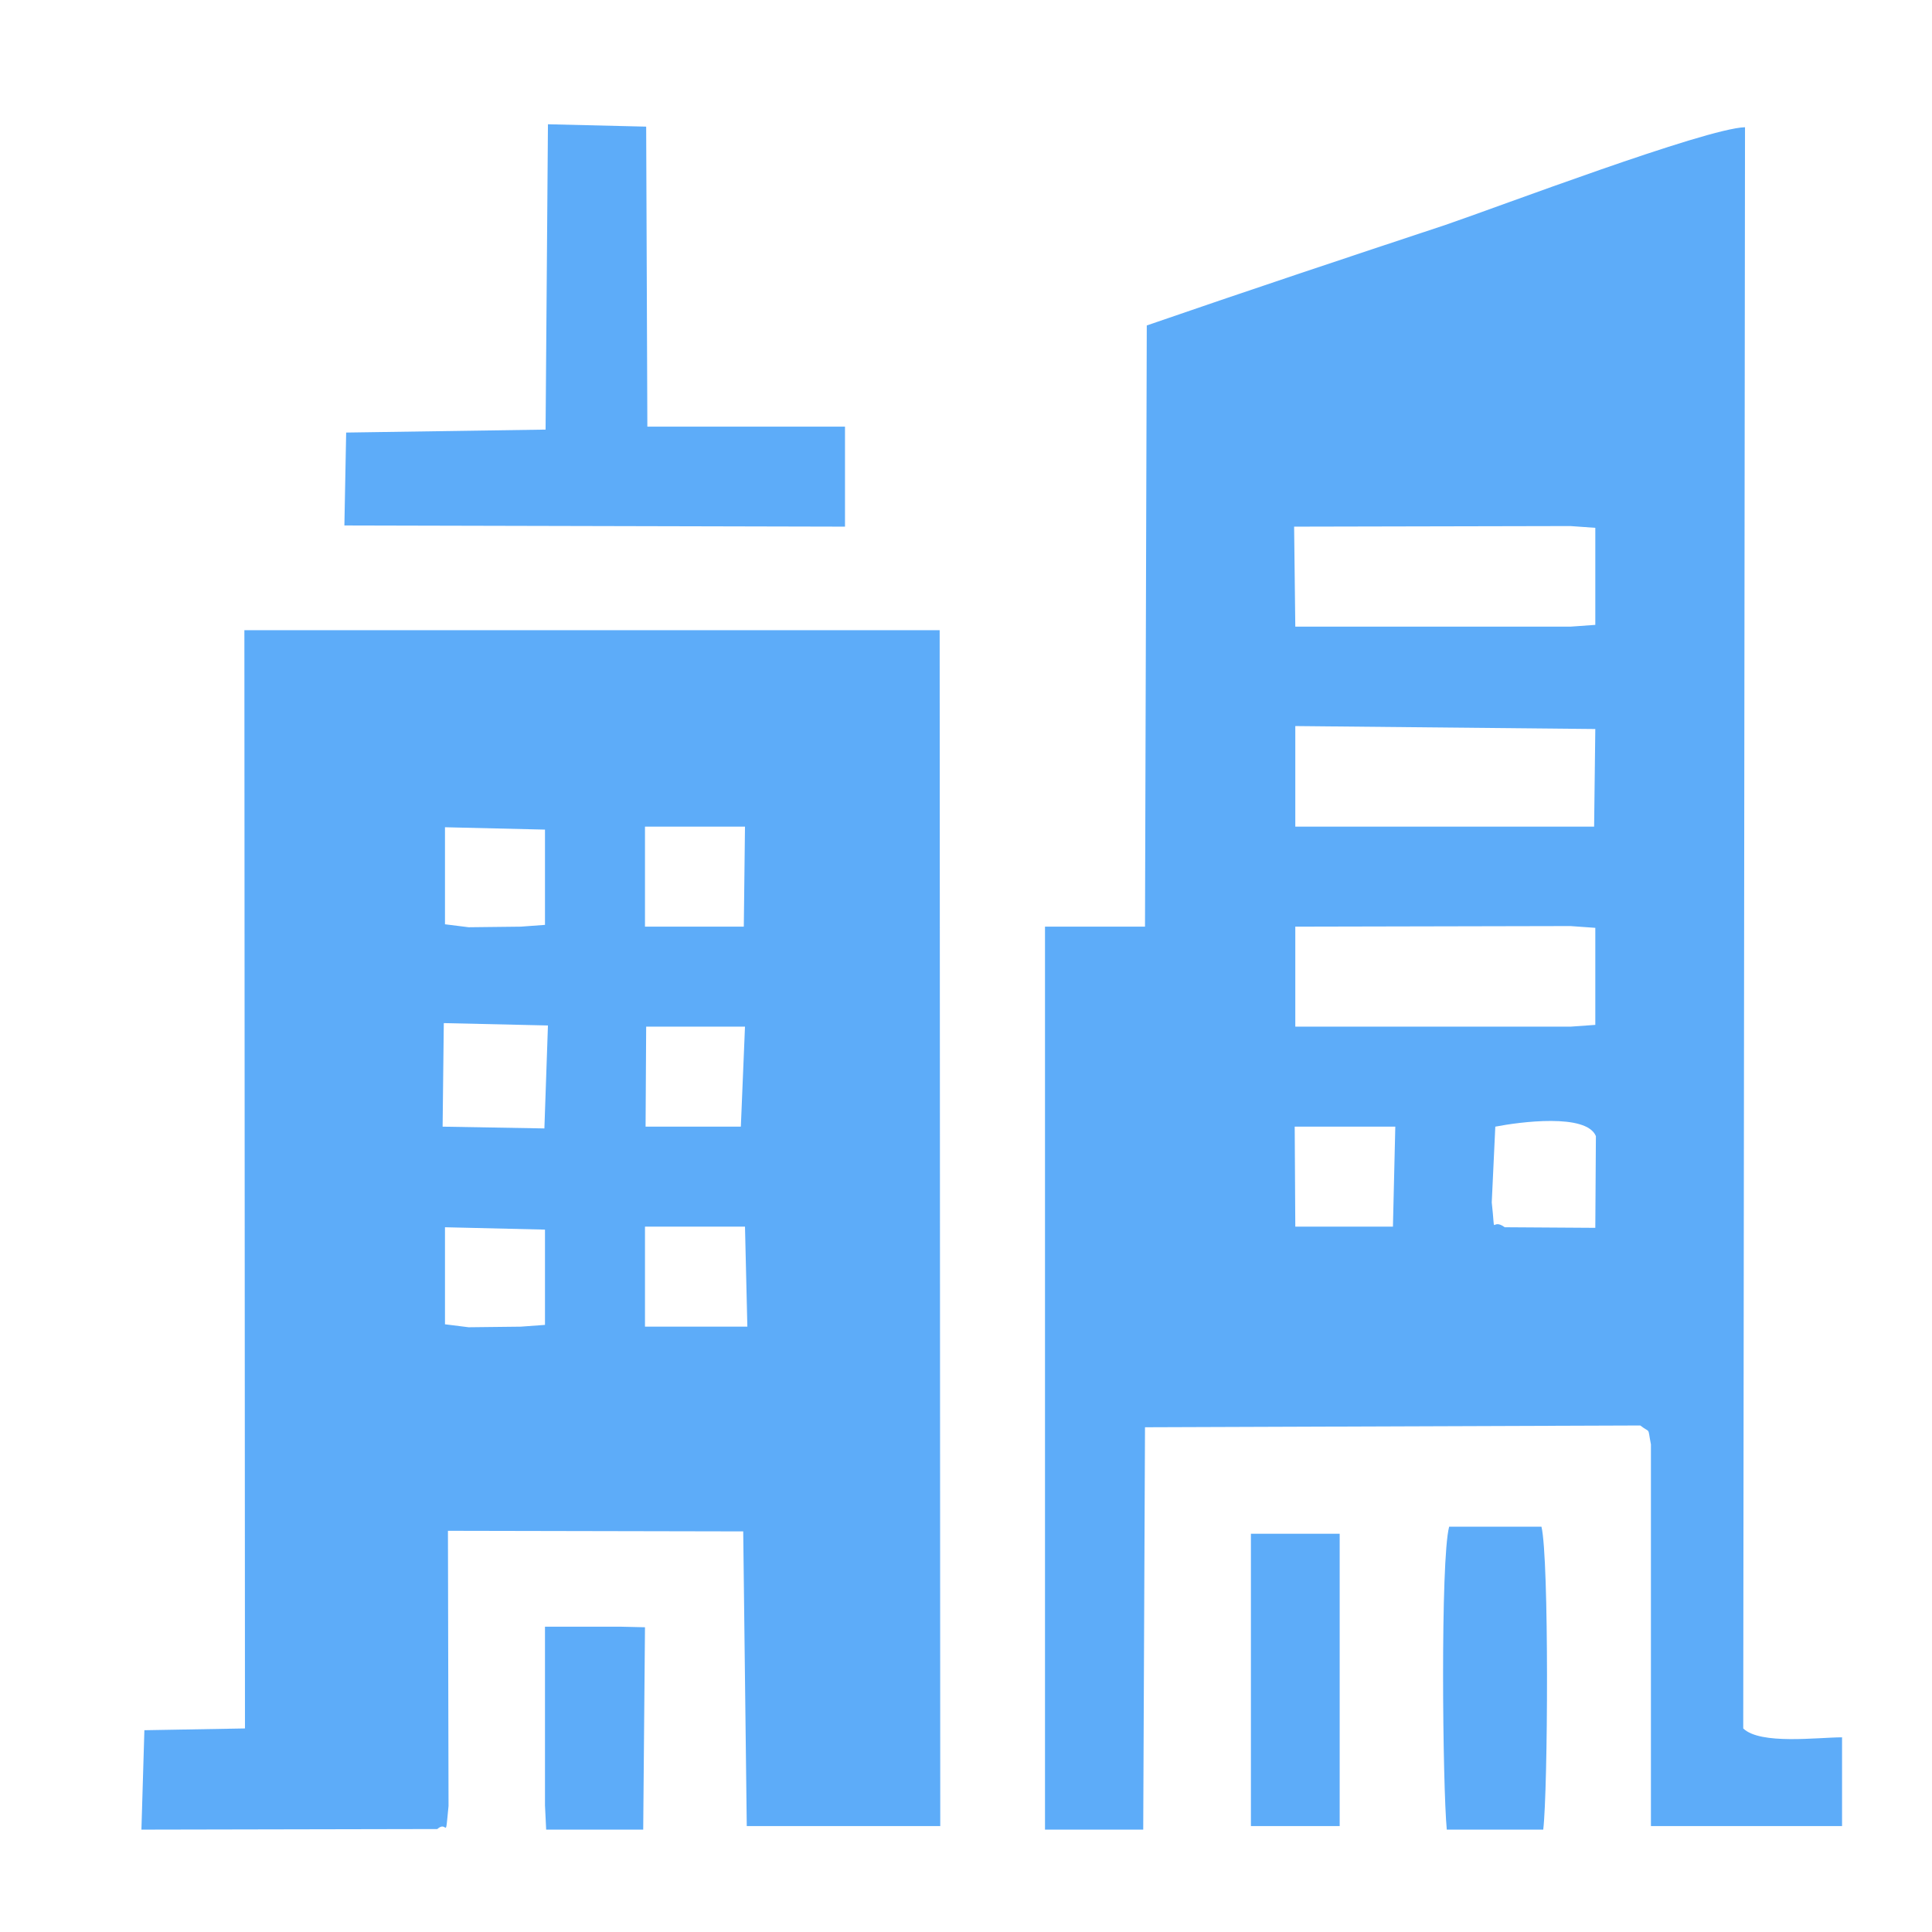 <?xml version="1.0" encoding="UTF-8"?>
<!DOCTYPE svg PUBLIC "-//W3C//DTD SVG 1.1//EN" "http://www.w3.org/Graphics/SVG/1.1/DTD/svg11.dtd">
<!-- Creator: CorelDRAW 2021.5 -->
<svg xmlns="http://www.w3.org/2000/svg" xml:space="preserve" width="80px" height="80px" version="1.1" style="shape-rendering:geometricPrecision; text-rendering:geometricPrecision; image-rendering:optimizeQuality; fill-rule:evenodd; clip-rule:evenodd"
viewBox="0 0 3.265 3.265"
 xmlns:xlink="http://www.w3.org/1999/xlink"
 xmlns:xodm="http://www.corel.com/coreldraw/odm/2003">
 <defs>
  <style type="text/css">
   <![CDATA[
    .fil0 {fill:none}
    .fil1 {fill:#5DACF9}
   ]]>
  </style>
 </defs>
 <g id="Слой_x0020_1">
  <rect class="fil0" width="3.265" height="3.265"/>
  <path class="fil1" d="M2.697 1.92l-0.001 0.155 -0.153 -0.001c-0.025,-0.018 -0.015,0.022 -0.022,-0.042l0.006 -0.128c0.041,-0.008 0.154,-0.023 0.17,0.016zm-1.776 1.131l0.002 0.041 0.164 0 0.003 -0.342 -0.043 -0.001 -0.126 0 0 0.302zm1.193 0.035l0.15 0 0 -0.494 -0.15 0 0 0.494zm0.331 0.006l0.163 0c0.008,-0.067 0.01,-0.458 -0.003,-0.512l-0.156 0c-0.015,0.057 -0.011,0.439 -0.004,0.512zm-1.86 -2.361l-0.003 0.157 0.846 0.002 0 -0.169 -0.334 0 -0.002 -0.507 -0.166 -0.004 -0.004 0.516 -0.337 0.005zm0.505 1.342l0.169 0 0.004 0.169 -0.173 0 0 -0.169zm-0.351 1.018c0.018,-0.016 0.013,0.023 0.019,-0.039l-0.001 -0.465 0.499 0.001 0.006 0.498 0.327 0 -0.001 -2.021 -1.175 0 0.001 1.856 -0.17 0.003 -0.005 0.168 0.5 -0.001zm0.013 -1.017l0.169 0.004 0 0.161 -0.041 0.003 -0.088 0.001 -0.04 -0.005 0 -0.164zm0.34 -0.339l0.167 0 -0.007 0.169 -0.161 0 0.001 -0.169zm-0.342 -0.006l0.176 0.004 -0.006 0.174 -0.172 -0.003 0.002 -0.175zm0.34 -0.332l0.169 0 -0.002 0.169 -0.167 0 0 -0.169zm-0.338 0.001l0.169 0.004 0 0.161 -0.041 0.003 -0.088 0.001 -0.04 -0.005 0 -0.164zm1.436 0.506l0.17 0 -0.004 0.169 -0.165 0 -0.001 -0.169zm0.001 -0.338l0.465 -0.001 0.042 0.003 0 0.164 -0.042 0.003 -0.465 0 0 -0.169zm0 -0.339l0.507 0.005 -0.002 0.165 -0.505 0 0 -0.17zm-0.002 -0.337l0.467 -0.001 0.042 0.003 0 0.164 -0.042 0.003 -0.465 0 -0.002 -0.169zm0.585 1.519c0.018,0.014 0.012,0.001 0.018,0.032l0 0.645 0.323 0 0 -0.15c-0.041,0 -0.138,0.013 -0.167,-0.015l0.003 -2.706c-0.067,0.002 -0.418,0.135 -0.506,0.165 -0.166,0.055 -0.337,0.112 -0.505,0.17l-0.003 1.016 -0.169 0 0 1.526 0.166 0 0.003 -0.68 0.837 -0.003z"/>
 </g>
</svg>
